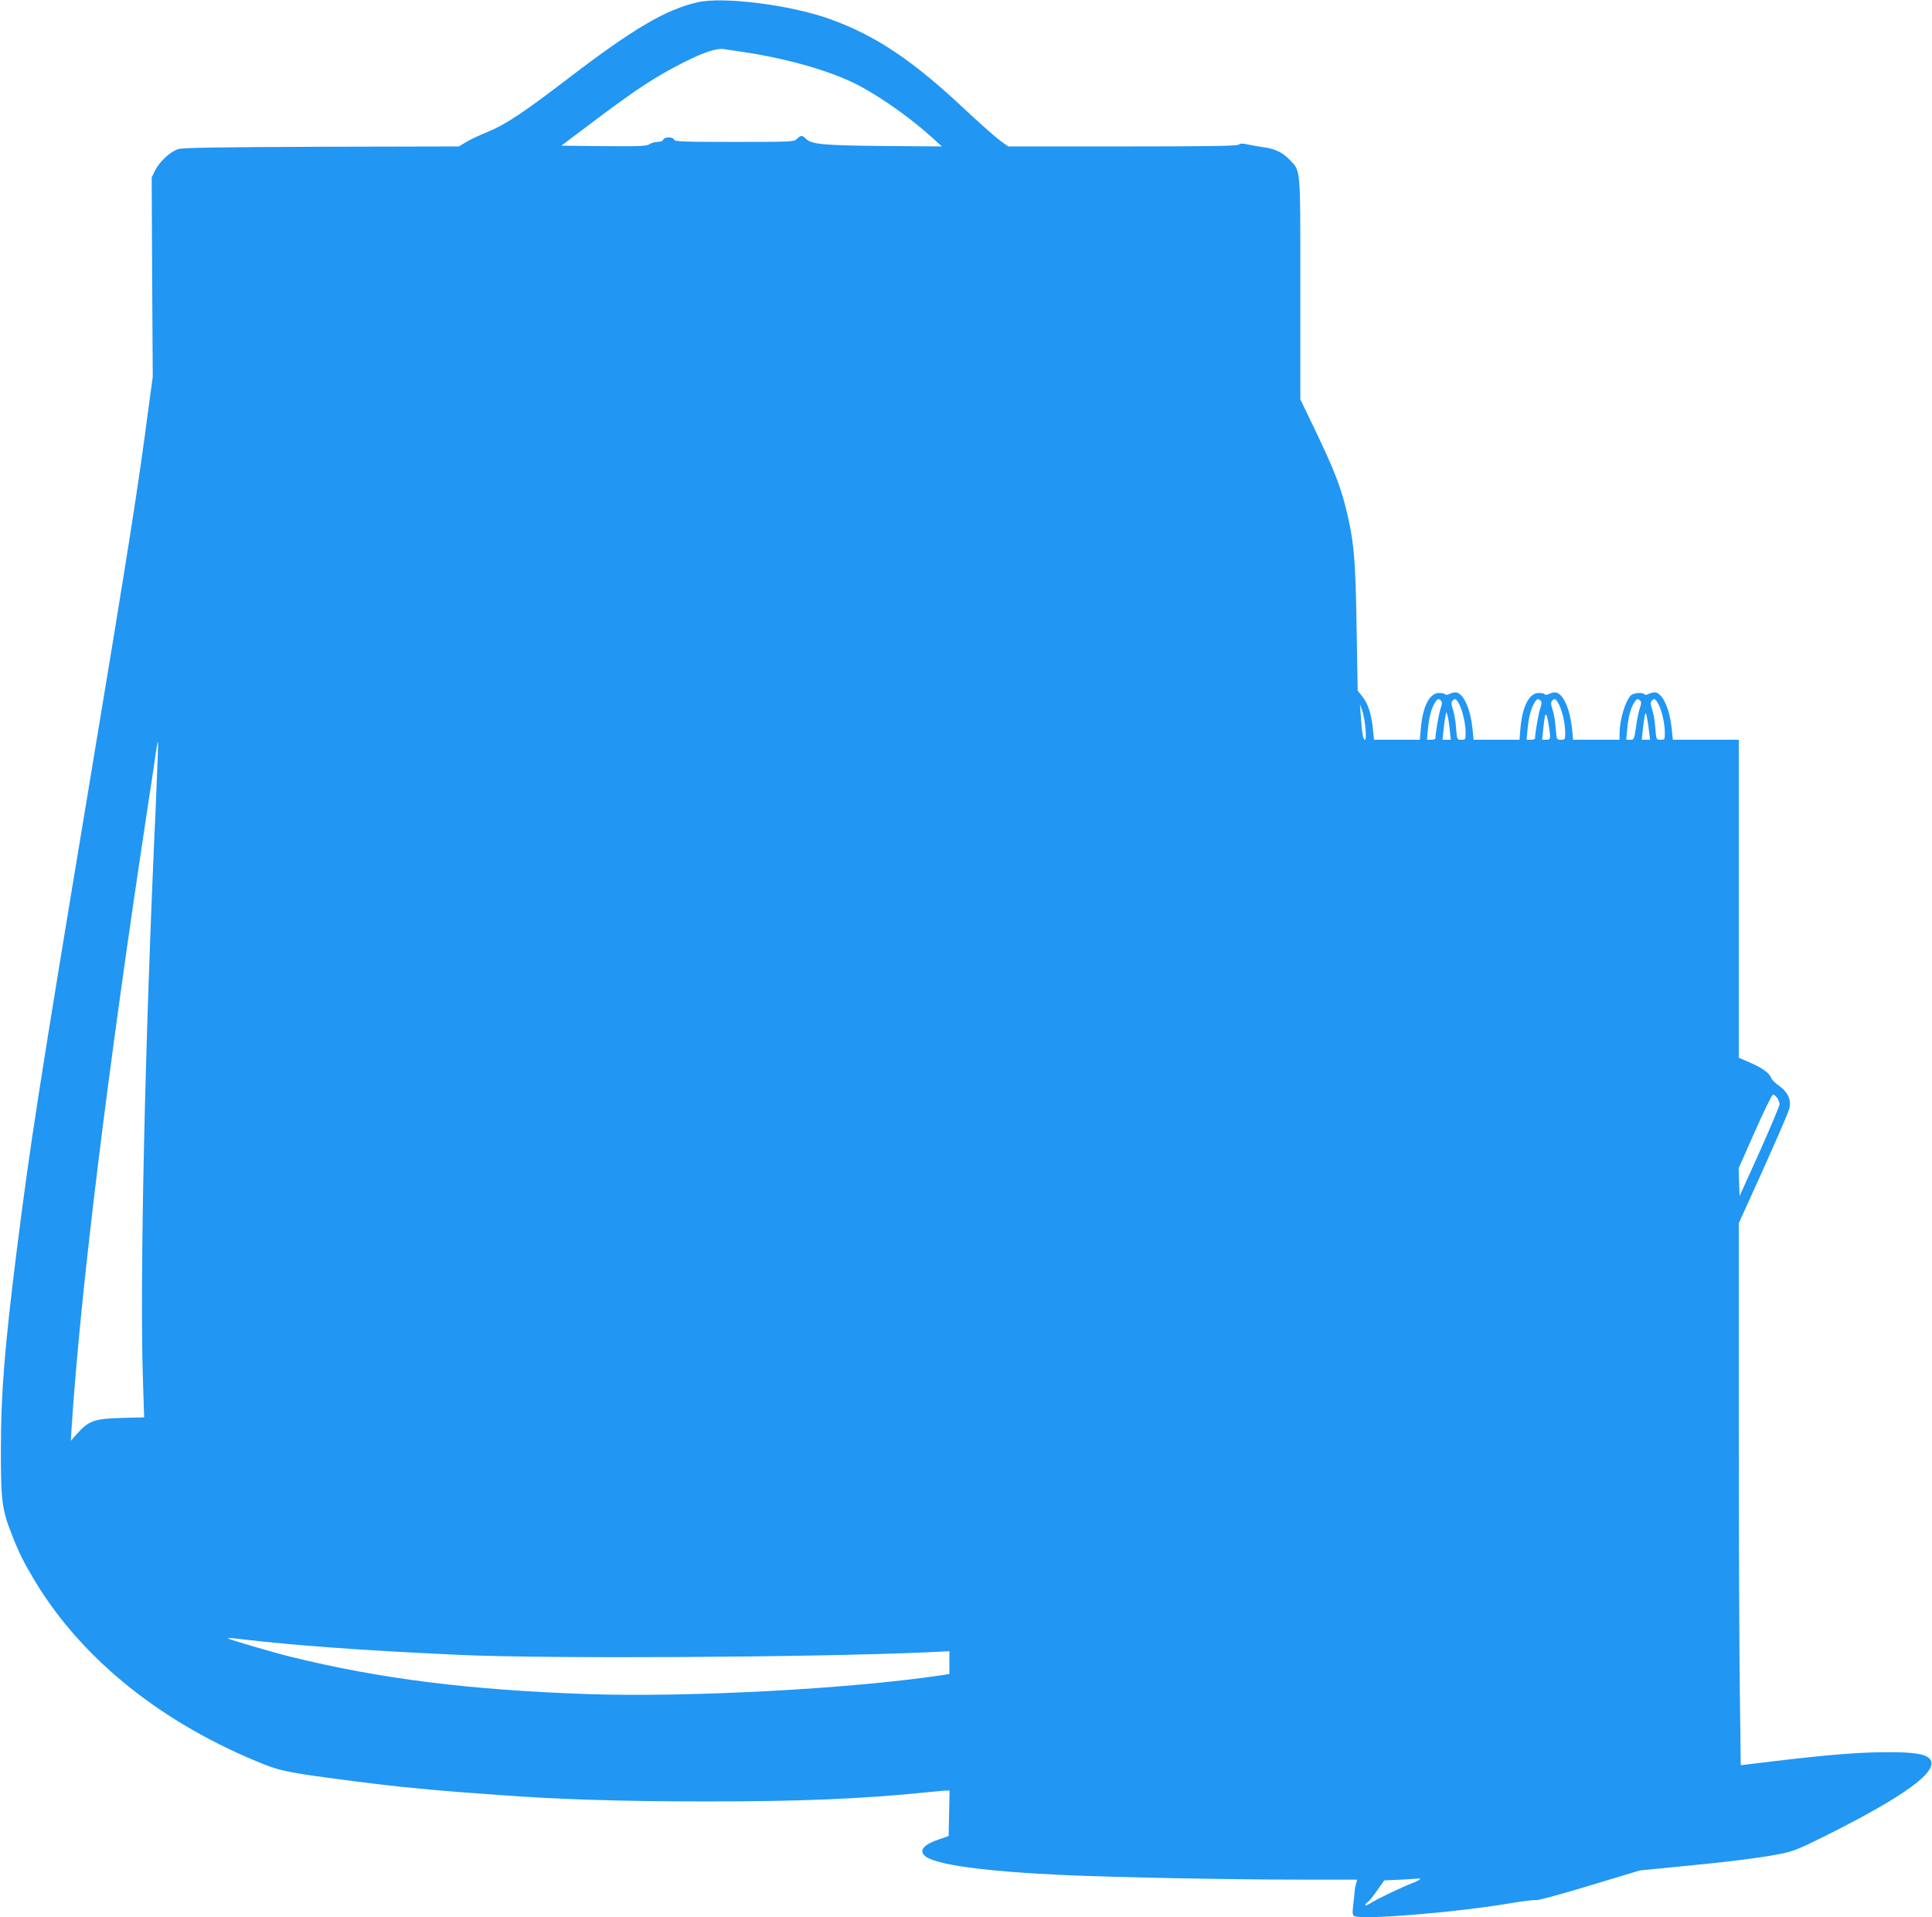 <?xml version="1.0" standalone="no"?>
<!DOCTYPE svg PUBLIC "-//W3C//DTD SVG 20010904//EN"
 "http://www.w3.org/TR/2001/REC-SVG-20010904/DTD/svg10.dtd">
<svg version="1.0" xmlns="http://www.w3.org/2000/svg"
 width="1280pt" height="1270pt" viewBox="0 0 1280 1270"
 preserveAspectRatio="xMidYMid meet">
<g transform="translate(0,1270) scale(0.1,-0.1)"
fill="#2196f3" stroke="none">
<path d="M4622 12685 c-211 -48 -427 -175 -857 -504 -295 -226 -417 -307 -535
-355 -52 -21 -116 -51 -142 -67 l-48 -29 -912 -2 c-696 -3 -922 -6 -949 -16
-52 -17 -123 -84 -151 -140 l-23 -47 3 -660 4 -660 -27 -200 c-69 -527 -131
-922 -395 -2510 -335 -2016 -390 -2373 -480 -3085 -79 -632 -104 -939 -104
-1305 -1 -339 7 -402 69 -561 52 -133 79 -187 158 -319 315 -521 849 -947
1525 -1215 75 -29 135 -44 262 -64 149 -22 478 -65 635 -81 168 -17 272 -26
385 -35 69 -5 186 -14 260 -19 382 -29 813 -43 1365 -43 629 -1 1058 17 1490
62 50 5 100 10 113 10 l23 0 -3 -151 -3 -150 -60 -21 c-105 -35 -139 -74 -97
-111 64 -58 396 -103 927 -127 345 -15 1097 -30 1549 -30 l388 0 -8 -27 c-4
-16 -9 -41 -10 -58 -1 -16 -5 -56 -9 -89 -6 -45 -4 -60 6 -67 45 -28 682 24
1045 86 77 13 150 22 160 19 11 -3 170 40 354 96 l335 101 255 25 c316 30 534
57 669 83 91 18 126 32 297 117 536 267 768 437 699 514 -30 33 -108 45 -290
44 -205 -1 -415 -19 -911 -80 l-51 -6 -6 467 c-4 258 -7 1066 -7 1796 l0 1328
54 118 c179 393 278 620 283 649 9 54 -14 102 -68 140 -26 19 -51 43 -54 53
-10 31 -58 67 -137 101 l-78 34 0 1053 0 1053 -219 0 -218 0 -7 70 c-13 130
-56 230 -105 243 -11 2 -31 -1 -45 -8 -15 -8 -28 -10 -31 -4 -10 15 -72 10
-90 -7 -38 -39 -74 -160 -75 -251 l0 -43 -154 0 -154 0 -6 68 c-14 132 -56
232 -105 245 -11 2 -31 -1 -45 -8 -15 -8 -28 -10 -31 -4 -4 5 -21 9 -40 9 -64
0 -109 -88 -122 -237 l-6 -73 -152 0 -152 0 -7 70 c-13 130 -56 230 -105 243
-11 2 -31 -1 -45 -8 -15 -8 -28 -10 -31 -4 -4 5 -21 9 -40 9 -64 0 -109 -88
-122 -237 l-6 -73 -152 0 -152 0 -7 70 c-10 99 -32 168 -69 215 l-32 40 -7
410 c-7 470 -18 587 -74 810 -37 144 -80 253 -196 496 l-103 214 0 735 c0 823
4 773 -73 854 -44 46 -99 72 -167 80 -27 4 -74 12 -103 18 -40 9 -55 9 -64 0
-9 -9 -205 -12 -770 -12 l-758 0 -52 37 c-29 21 -130 110 -224 198 -356 335
-597 497 -906 609 -259 93 -706 150 -876 111z m306 -330 c311 -47 605 -134
782 -232 156 -86 336 -216 473 -341 l57 -52 -387 3 c-405 4 -477 11 -515 49
-23 23 -33 23 -58 -2 -19 -19 -33 -20 -414 -20 -341 0 -395 2 -400 15 -3 9
-18 15 -36 15 -18 0 -33 -6 -36 -15 -4 -9 -19 -15 -38 -15 -17 0 -41 -7 -53
-15 -19 -13 -65 -15 -303 -13 l-281 3 239 180 c267 200 388 279 572 372 132
67 216 94 265 88 17 -3 76 -12 133 -20z m4619 -4296 c8 -8 8 -21 -2 -50 -12
-32 -35 -167 -35 -200 0 -5 -13 -9 -28 -9 l-28 0 7 75 c8 80 23 136 47 173 16
25 23 27 39 11z m122 -26 c23 -46 41 -129 41 -188 0 -43 -1 -45 -29 -45 -28 0
-28 0 -34 78 -3 42 -12 97 -21 122 -11 32 -12 48 -4 57 17 21 26 16 47 -24z
m538 26 c8 -8 8 -21 -2 -50 -12 -32 -35 -167 -35 -200 0 -5 -13 -9 -28 -9
l-28 0 7 75 c8 80 23 136 47 173 16 25 23 27 39 11z m122 -26 c23 -46 41 -129
41 -188 0 -43 -1 -45 -29 -45 -28 0 -28 0 -34 78 -3 42 -12 97 -21 122 -11 32
-12 48 -4 57 17 21 26 16 47 -24z m538 26 c8 -8 8 -22 -3 -50 -7 -22 -19 -78
-25 -124 -12 -82 -13 -85 -38 -85 l-27 0 7 75 c8 80 23 136 47 173 16 25 23
27 39 11z m122 -26 c23 -46 41 -129 41 -188 0 -43 -1 -45 -29 -45 -28 0 -28 0
-34 78 -3 42 -12 97 -21 122 -11 32 -12 48 -4 57 17 21 26 16 47 -24z m-1942
-160 c4 -47 2 -73 -4 -73 -12 0 -20 45 -27 155 l-6 80 16 -45 c8 -25 18 -78
21 -117z m558 -8 l7 -65 -27 0 -28 0 7 68 c4 37 10 78 13 92 l6 25 8 -28 c4
-15 11 -57 14 -92z m665 -37 c0 -24 -4 -28 -26 -28 l-27 0 7 68 c12 115 18
126 33 52 6 -36 12 -77 13 -92z m655 30 l7 -58 -27 0 -28 0 7 68 c4 37 10 78
13 92 6 24 7 23 14 -10 4 -19 11 -61 14 -92z m-9894 -519 c-70 -1507 -106
-3119 -84 -3780 l8 -247 -150 -4 c-177 -5 -216 -18 -290 -100 l-46 -51 6 94
c59 903 238 2360 509 4139 25 162 48 319 52 348 4 29 9 51 11 48 2 -2 -5 -203
-16 -447z m10743 -1911 c9 -12 16 -31 16 -42 0 -11 -60 -153 -132 -315 l-133
-294 -3 92 -3 93 108 244 c59 134 113 244 120 244 6 0 19 -10 27 -22z m-10014
-3603 c339 -35 768 -63 1300 -87 594 -26 2324 -16 3088 18 l142 7 0 -76 0 -75
-37 -6 c-606 -92 -1683 -150 -2363 -127 -777 27 -1365 100 -1960 246 -118 29
-412 115 -420 123 -3 2 20 2 50 -1 30 -4 120 -13 200 -22z m7646 -1574 c-3 -4
-27 -16 -53 -26 -64 -24 -229 -103 -275 -132 -26 -16 -36 -18 -32 -8 4 8 10
15 14 15 5 0 32 33 60 73 l51 72 117 5 c64 4 118 7 120 8 2 1 1 -2 -2 -7z"/>
</g>
</svg>
